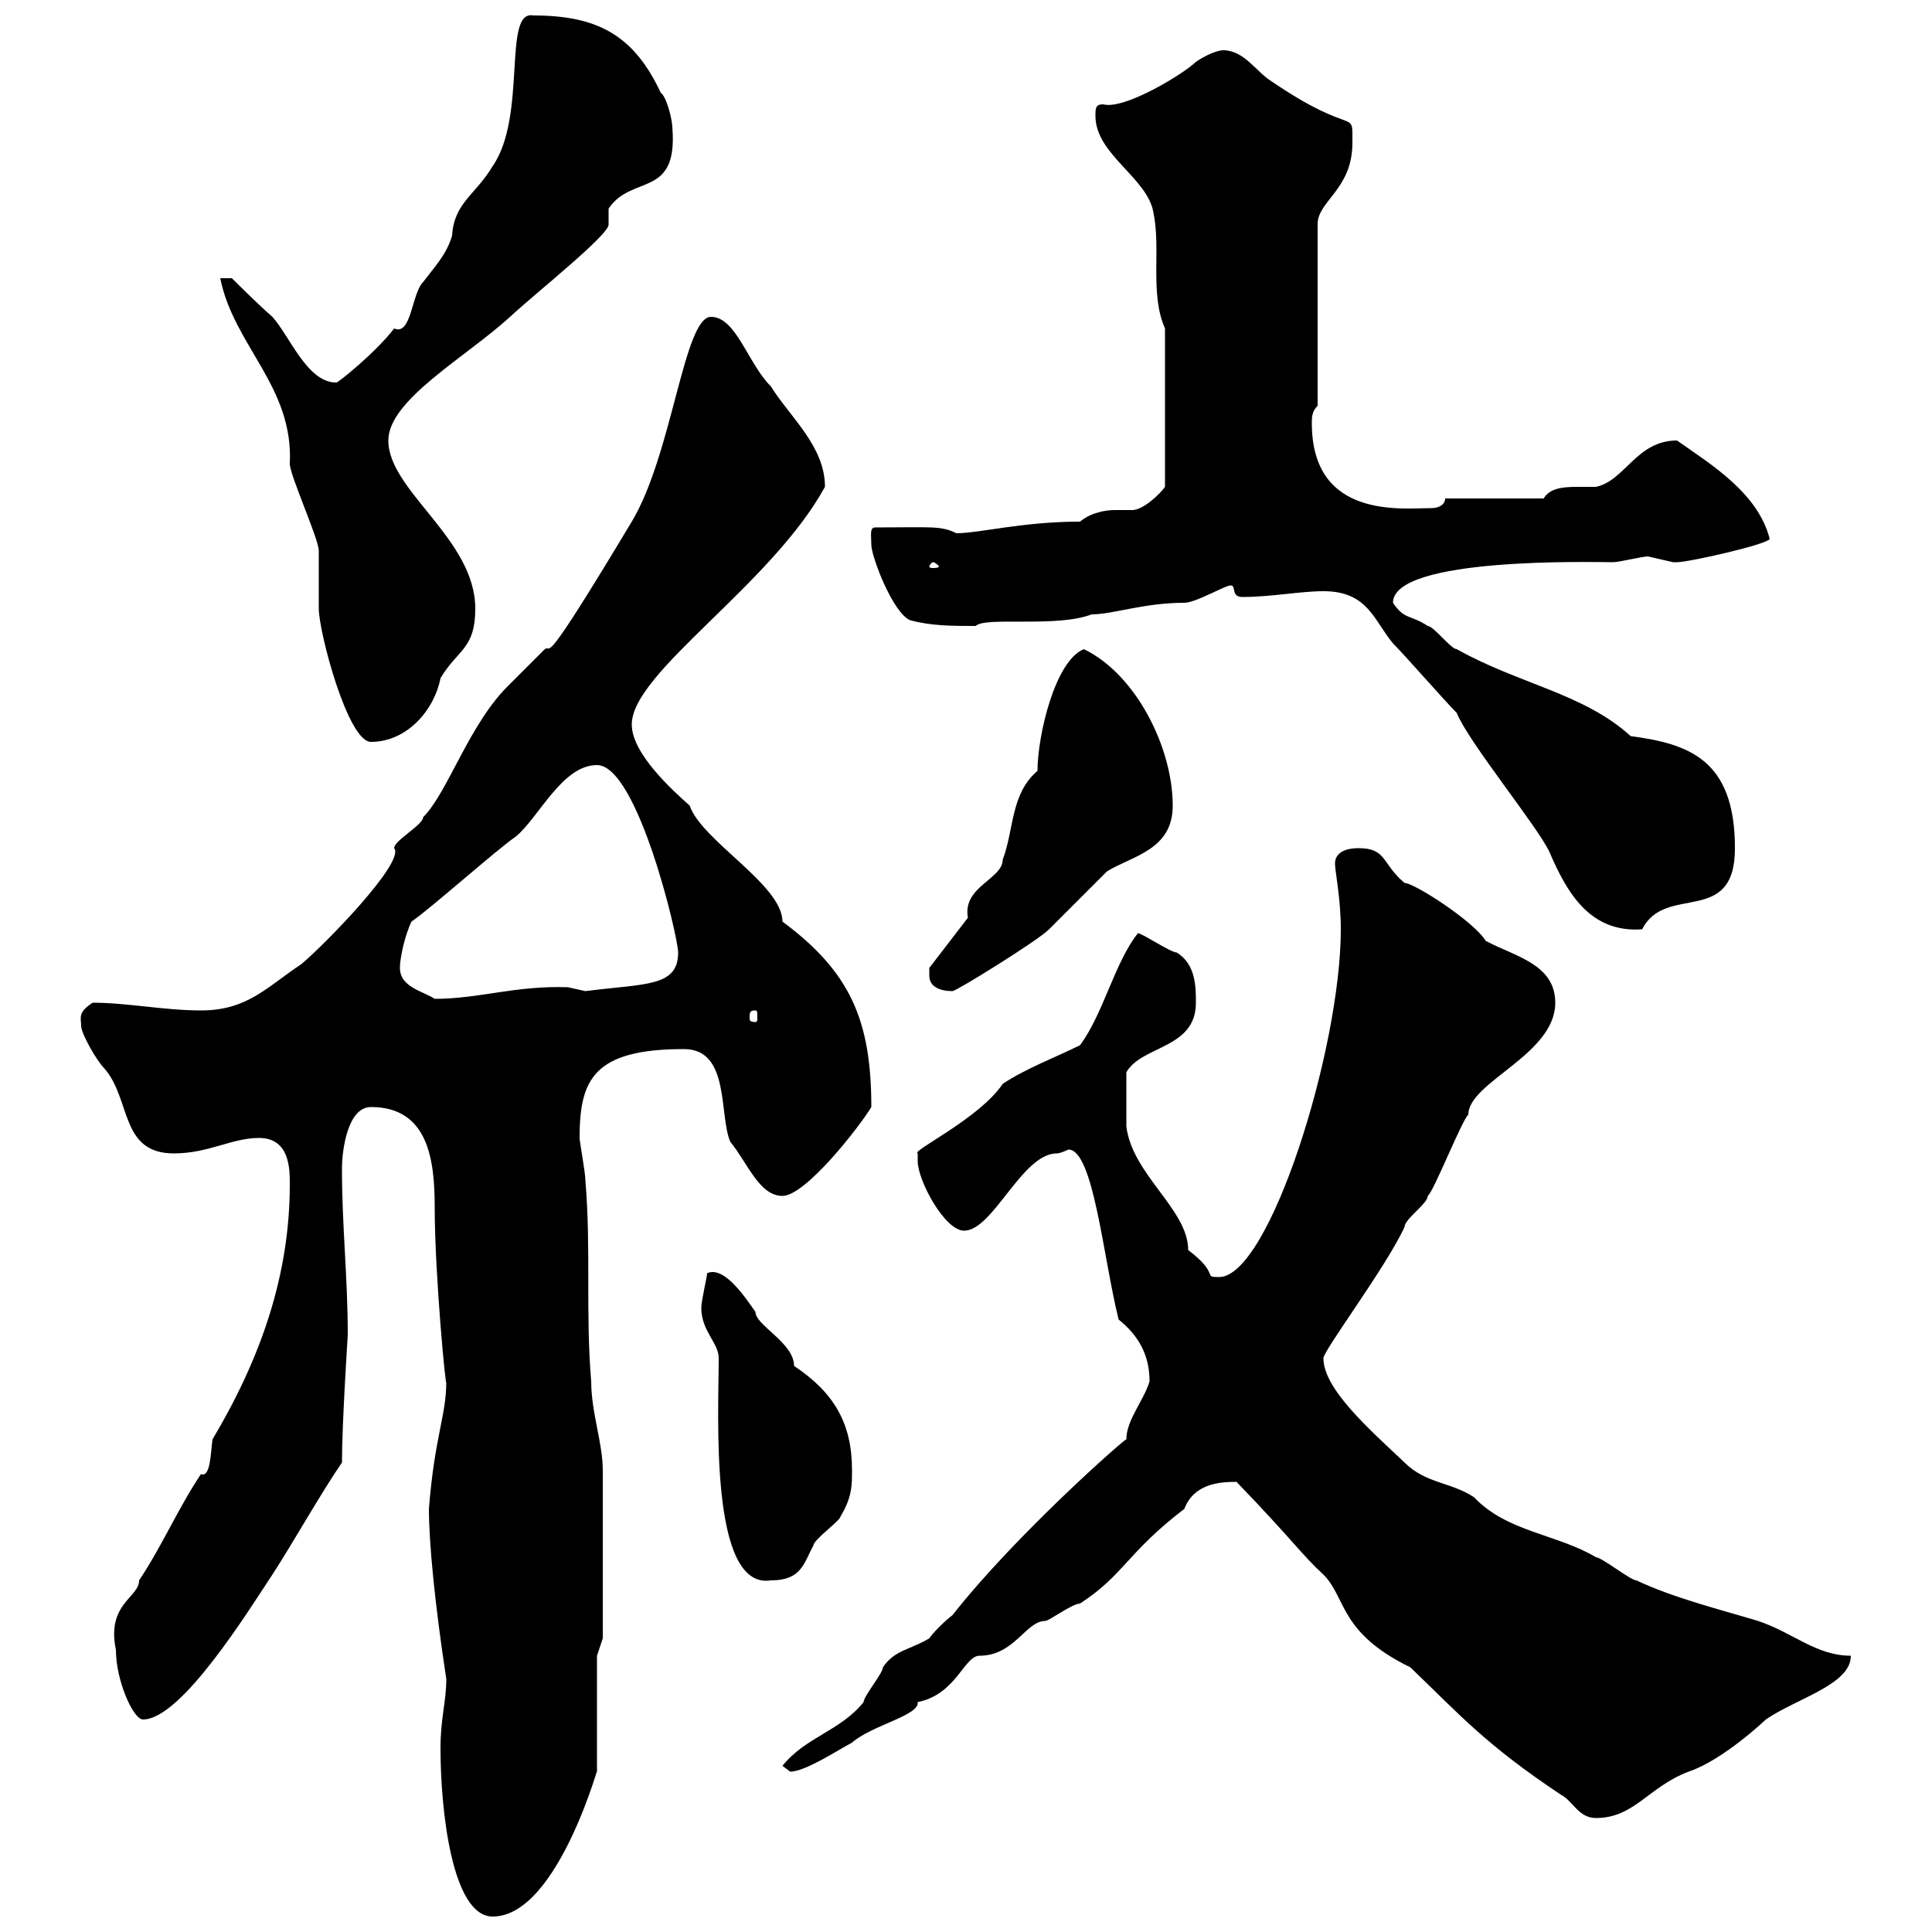 <svg xmlns="http://www.w3.org/2000/svg" xmlns:xlink="http://www.w3.org/1999/xlink" width="300" height="300"><path d="M68.40 271.50C68.40 281.10 70.20 297.60 76.50 297.60C87 297.60 93.60 271.50 92.70 275.10L92.70 257.10L93.60 254.40L93.60 228.30C93.60 224.10 91.80 219.30 91.80 214.50C90.90 203.70 91.80 194.10 90.90 183.30C90.90 182.10 90 177.30 90 176.70C90 167.70 92.10 162.90 106.20 162.90C113.40 162.90 111.60 173.10 113.40 177.30C116.10 180.60 117.90 185.70 121.50 185.70C125.10 185.70 133.50 174.90 135.30 171.90C135.30 158.40 132 150.90 121.50 143.10C121.50 137.40 108.90 130.50 107.10 125.10C104.40 122.70 98.10 117 98.10 112.50C98.10 104.40 119.70 90.90 128.10 75.60C128.10 69.30 122.70 64.80 119.70 60C116.10 56.40 114.30 49.20 110.40 49.20C106.20 49.20 104.40 70.50 98.10 81C83.70 105 85.80 99.90 84.60 100.80C83.70 101.70 80.10 105.30 79.20 106.20C72.90 112.20 69.60 123 65.70 126.90C65.70 128.10 61.20 130.50 61.20 131.70C63 133.80 50.40 146.70 46.80 149.70C41.40 153.30 38.40 156.90 31.20 156.90C25.50 156.90 19.80 155.70 14.40 155.70C12 157.20 12.60 158.10 12.60 159.30C12.60 160.50 15 164.70 16.20 165.90C20.40 170.70 18.60 179.10 27 179.10C32.40 179.10 36 176.70 40.20 176.70C45 176.70 45 181.50 45 183.90C45 198 40.50 210.90 33 223.50C32.70 225.60 32.70 229.50 31.20 228.90C27.60 234.30 25.20 240 21.60 245.40C21.60 248.10 16.50 249 18 256.20C18 261 20.70 267 22.20 267C28.20 267 38.70 249.90 42.30 244.50C45.60 239.40 49.80 231.90 53.10 227.10C53.10 221.10 54 207.30 54 207.30C54 198.30 53.10 190.50 53.10 181.50C53.10 178.50 54 171.90 57.60 171.90C66.60 171.90 67.50 180.30 67.50 187.50C67.50 198 69.30 216.60 69.30 214.50C69.30 219.90 67.50 222.90 66.60 234.30C66.60 239.40 67.50 249 69.30 260.70C69.30 264.30 68.40 266.70 68.40 271.50ZM192 230.10C200.70 239.10 202.20 241.50 205.50 244.50C209.10 248.10 207.90 253.50 219 258.90C226.80 266.40 230.70 270.90 242.40 278.70C244.20 279.60 245.10 282.30 247.80 282.30C253.80 282.30 255.90 277.50 262.20 275.10C267.60 273.30 274.20 267 274.20 267C279 263.70 287.40 261.60 287.40 257.10C282 257.10 278.40 253.50 273 251.70C267 249.90 259.80 248.10 254.10 245.40C253.20 245.40 248.70 241.80 247.80 241.80C241.80 238.20 234 237.90 228.90 232.50C225.30 230.10 221.40 230.40 218.10 227.10C212.70 222 205.50 215.70 205.50 210.90C205.50 209.70 215.40 196.50 218.10 190.50C218.10 189.30 221.70 186.90 221.70 185.70C222.60 185.10 227.10 173.70 228 173.10C228 168 241.50 163.80 241.50 155.70C241.50 149.70 235.20 148.50 230.70 146.10C228.90 143.10 219.60 137.10 218.10 137.10C214.50 134.10 215.40 131.70 210.90 131.70C209.10 131.70 207.30 132.30 207.30 134.10C207.30 135.30 208.20 139.50 208.20 144.30C208.20 162.90 197.10 198.30 189.30 198.30C186.60 198.30 189.60 198 184.50 194.10C184.50 187.80 175.80 182.40 174.90 174.90C174.90 173.70 174.90 170.10 174.90 166.50C177.30 162.30 185.70 162.90 185.70 155.70C185.70 153.30 185.70 149.70 182.70 147.90C181.80 147.90 177.30 144.90 176.70 144.90C173.10 149.40 171.30 157.50 167.70 162.30C164.10 164.10 159.30 165.90 155.70 168.30C152.10 173.70 141.30 178.80 142.50 179.10C142.50 179.10 142.50 180.30 142.50 180.30C142.50 183.30 146.70 191.10 149.70 191.10C154.20 191.10 158.70 179.10 164.10 179.10C164.70 179.10 165.90 178.50 165.90 178.50C169.80 178.50 171.30 195.30 173.70 204.90C176.70 207.30 178.50 210.30 178.50 214.50C177.60 217.50 174.90 220.50 174.90 223.50C174.90 223.20 157.80 238.20 147.90 250.80C146.70 251.70 144.90 253.50 144.30 254.40C141.30 256.20 138.90 256.20 137.10 258.90C137.10 259.80 134.10 263.40 134.10 264.30C130.50 268.80 125.10 269.70 121.50 274.20C121.50 274.20 122.70 275.10 122.70 275.10C125.10 275.10 130.50 271.50 132.30 270.60C135.30 267.90 142.80 266.40 142.50 264.30C148.50 263.10 149.70 257.10 152.10 257.10C157.50 257.10 159.30 251.70 162.30 251.70C162.90 251.70 166.50 249 167.70 249C174.60 244.50 174.90 241.20 183.90 234.30C185.40 230.40 189.30 230.10 192 230.10ZM108.90 203.10C108.90 206.70 111.60 208.50 111.60 210.90C111.60 219.60 110.10 246.90 119.70 245.40C124.50 245.40 124.80 242.70 126.30 240C126.30 239.10 130.50 236.10 130.50 235.50C132.30 232.50 132.30 230.70 132.30 228.30C132.30 221.10 129.60 216.30 123.30 212.10C123.30 208.50 117.30 205.80 117.30 203.70C115.80 201.60 112.50 196.50 109.80 197.70C109.80 198.30 108.90 201.90 108.90 203.10ZM117.30 156.90C117.60 156.90 117.60 157.20 117.60 158.10C117.60 158.40 117.60 158.70 117.30 158.70C116.40 158.70 116.40 158.40 116.40 158.10C116.40 157.20 116.40 156.90 117.30 156.90ZM62.10 150.30C62.10 148.50 63 144.90 63.90 143.10C66.60 141.30 77.40 131.70 80.10 129.90C83.70 126.90 87.30 118.80 92.70 118.80C99 118.80 105.30 145.50 105.30 147.90C105.30 153.30 100.20 152.70 90.90 153.90C90.90 153.90 88.20 153.30 88.20 153.30C80.10 153 74.40 155.10 67.50 155.10C65.70 153.90 62.10 153.30 62.10 150.30ZM144.30 151.50C144.30 153.30 146.10 153.90 147.90 153.90C148.50 153.90 161.10 146.10 162.90 144.30C164.10 143.10 171.30 135.90 171.90 135.30C175.80 132.90 182.10 132 182.10 125.10C182.10 116.10 176.40 104.70 168.30 100.80C163.80 102.60 161.10 114.30 161.10 119.70C156.90 123.30 157.50 128.70 155.70 133.50C155.70 136.50 149.40 137.70 150.30 142.50L144.30 150.30C144.30 150.30 144.30 151.50 144.30 151.50ZM226.20 110.70C228 115.20 238.80 128.40 240.60 132.30C243.30 138.60 246.90 144.90 255 144.30C258.60 137.10 269.40 144 269.40 131.70C269.40 117.90 262.20 115.50 253.20 114.30C246 107.70 235.80 106.20 226.20 100.80C225.30 100.80 222.60 97.20 221.70 97.20C219 95.40 218.10 96.30 216.30 93.60C216.30 86.40 247.80 87.30 250.50 87.30C251.40 87.30 255 86.40 255.90 86.40C255.90 86.40 259.80 87.30 259.80 87.30C259.80 87.30 260.40 87.30 260.40 87.30C262.20 87.30 274.20 84.60 274.80 83.70C273 76.50 265.50 72 260.40 68.40C254.10 68.40 252.30 74.70 247.80 75.60C246.90 75.60 245.70 75.60 244.80 75.60C242.40 75.60 240.60 75.90 239.70 77.40L224.40 77.40C224.40 78.30 223.50 78.90 222.30 78.90C217.80 78.90 203.70 80.70 203.70 65.70C203.70 64.80 203.70 63.90 204.60 63L204.60 34.80C204.60 31.20 210 29.40 210 22.20C210 16.50 210.60 21.60 197.40 12.60C195 11.10 193.20 7.80 189.90 7.80C189.90 7.80 188.40 7.80 185.70 9.60C183.90 11.40 174.60 17.10 171.30 16.20C170.10 16.20 170.10 16.80 170.10 18C170.10 24 178.20 27.60 179.10 33C180.30 38.70 178.50 45.60 180.90 51L180.90 75.60C180.30 76.50 177.60 79.20 175.80 79.20C174.90 79.20 174 79.20 173.10 79.20C171.90 79.20 169.50 79.50 167.70 81C158.70 81 152.10 82.80 148.50 82.80C146.10 81.60 144.60 81.90 135.90 81.90C135 81.90 135.30 83.10 135.30 84.60C135.30 86.40 138.60 95.10 141.30 96.30C144.60 97.20 147.90 97.20 151.50 97.20C153 95.70 164.10 97.50 169.50 95.40C172.80 95.40 177.60 93.60 183.90 93.60C185.70 93.60 190.20 90.90 191.10 90.90C192 90.90 191.10 92.70 192.90 92.70C197.40 92.70 201.90 91.80 205.50 91.80C212.40 91.80 213.30 96.30 216.30 99.90C218.10 101.70 224.40 108.90 226.20 110.70ZM34.20 43.20C36.30 53.70 45.60 60 45 72C45 73.80 49.50 83.70 49.50 85.50C49.50 86.40 49.50 93.60 49.50 94.50C49.50 98.10 54 115.20 57.60 115.20C63.30 115.20 67.50 110.10 68.40 105.30C71.10 100.80 73.80 100.80 73.80 94.50C73.80 83.70 60.30 76.20 60.30 68.40C60.30 62.10 72.30 55.50 79.20 49.20C83.40 45.30 94.80 36.30 94.50 34.80L94.50 32.40C98.10 27 105.30 30.90 104.40 19.80C104.40 18.60 103.50 15 102.60 14.40C98.40 5.40 92.70 2.40 82.80 2.40C78 1.50 81.90 18 76.50 25.80C73.80 30.30 70.50 31.50 70.20 36.60C69.30 39.60 67.50 41.40 65.70 43.80C63.90 45.60 63.90 52.20 61.20 51C58.50 54.60 52.20 59.70 52.20 59.40C47.70 59.40 45 52.20 42.30 49.20C40.20 47.40 36 43.20 36 43.20ZM144.90 87.30C145.20 87.30 145.80 87.90 145.80 87.90C145.80 88.20 145.20 88.20 144.90 88.20C144.60 88.20 144.30 88.20 144.30 87.90C144.30 87.90 144.60 87.30 144.90 87.30Z"/></svg>